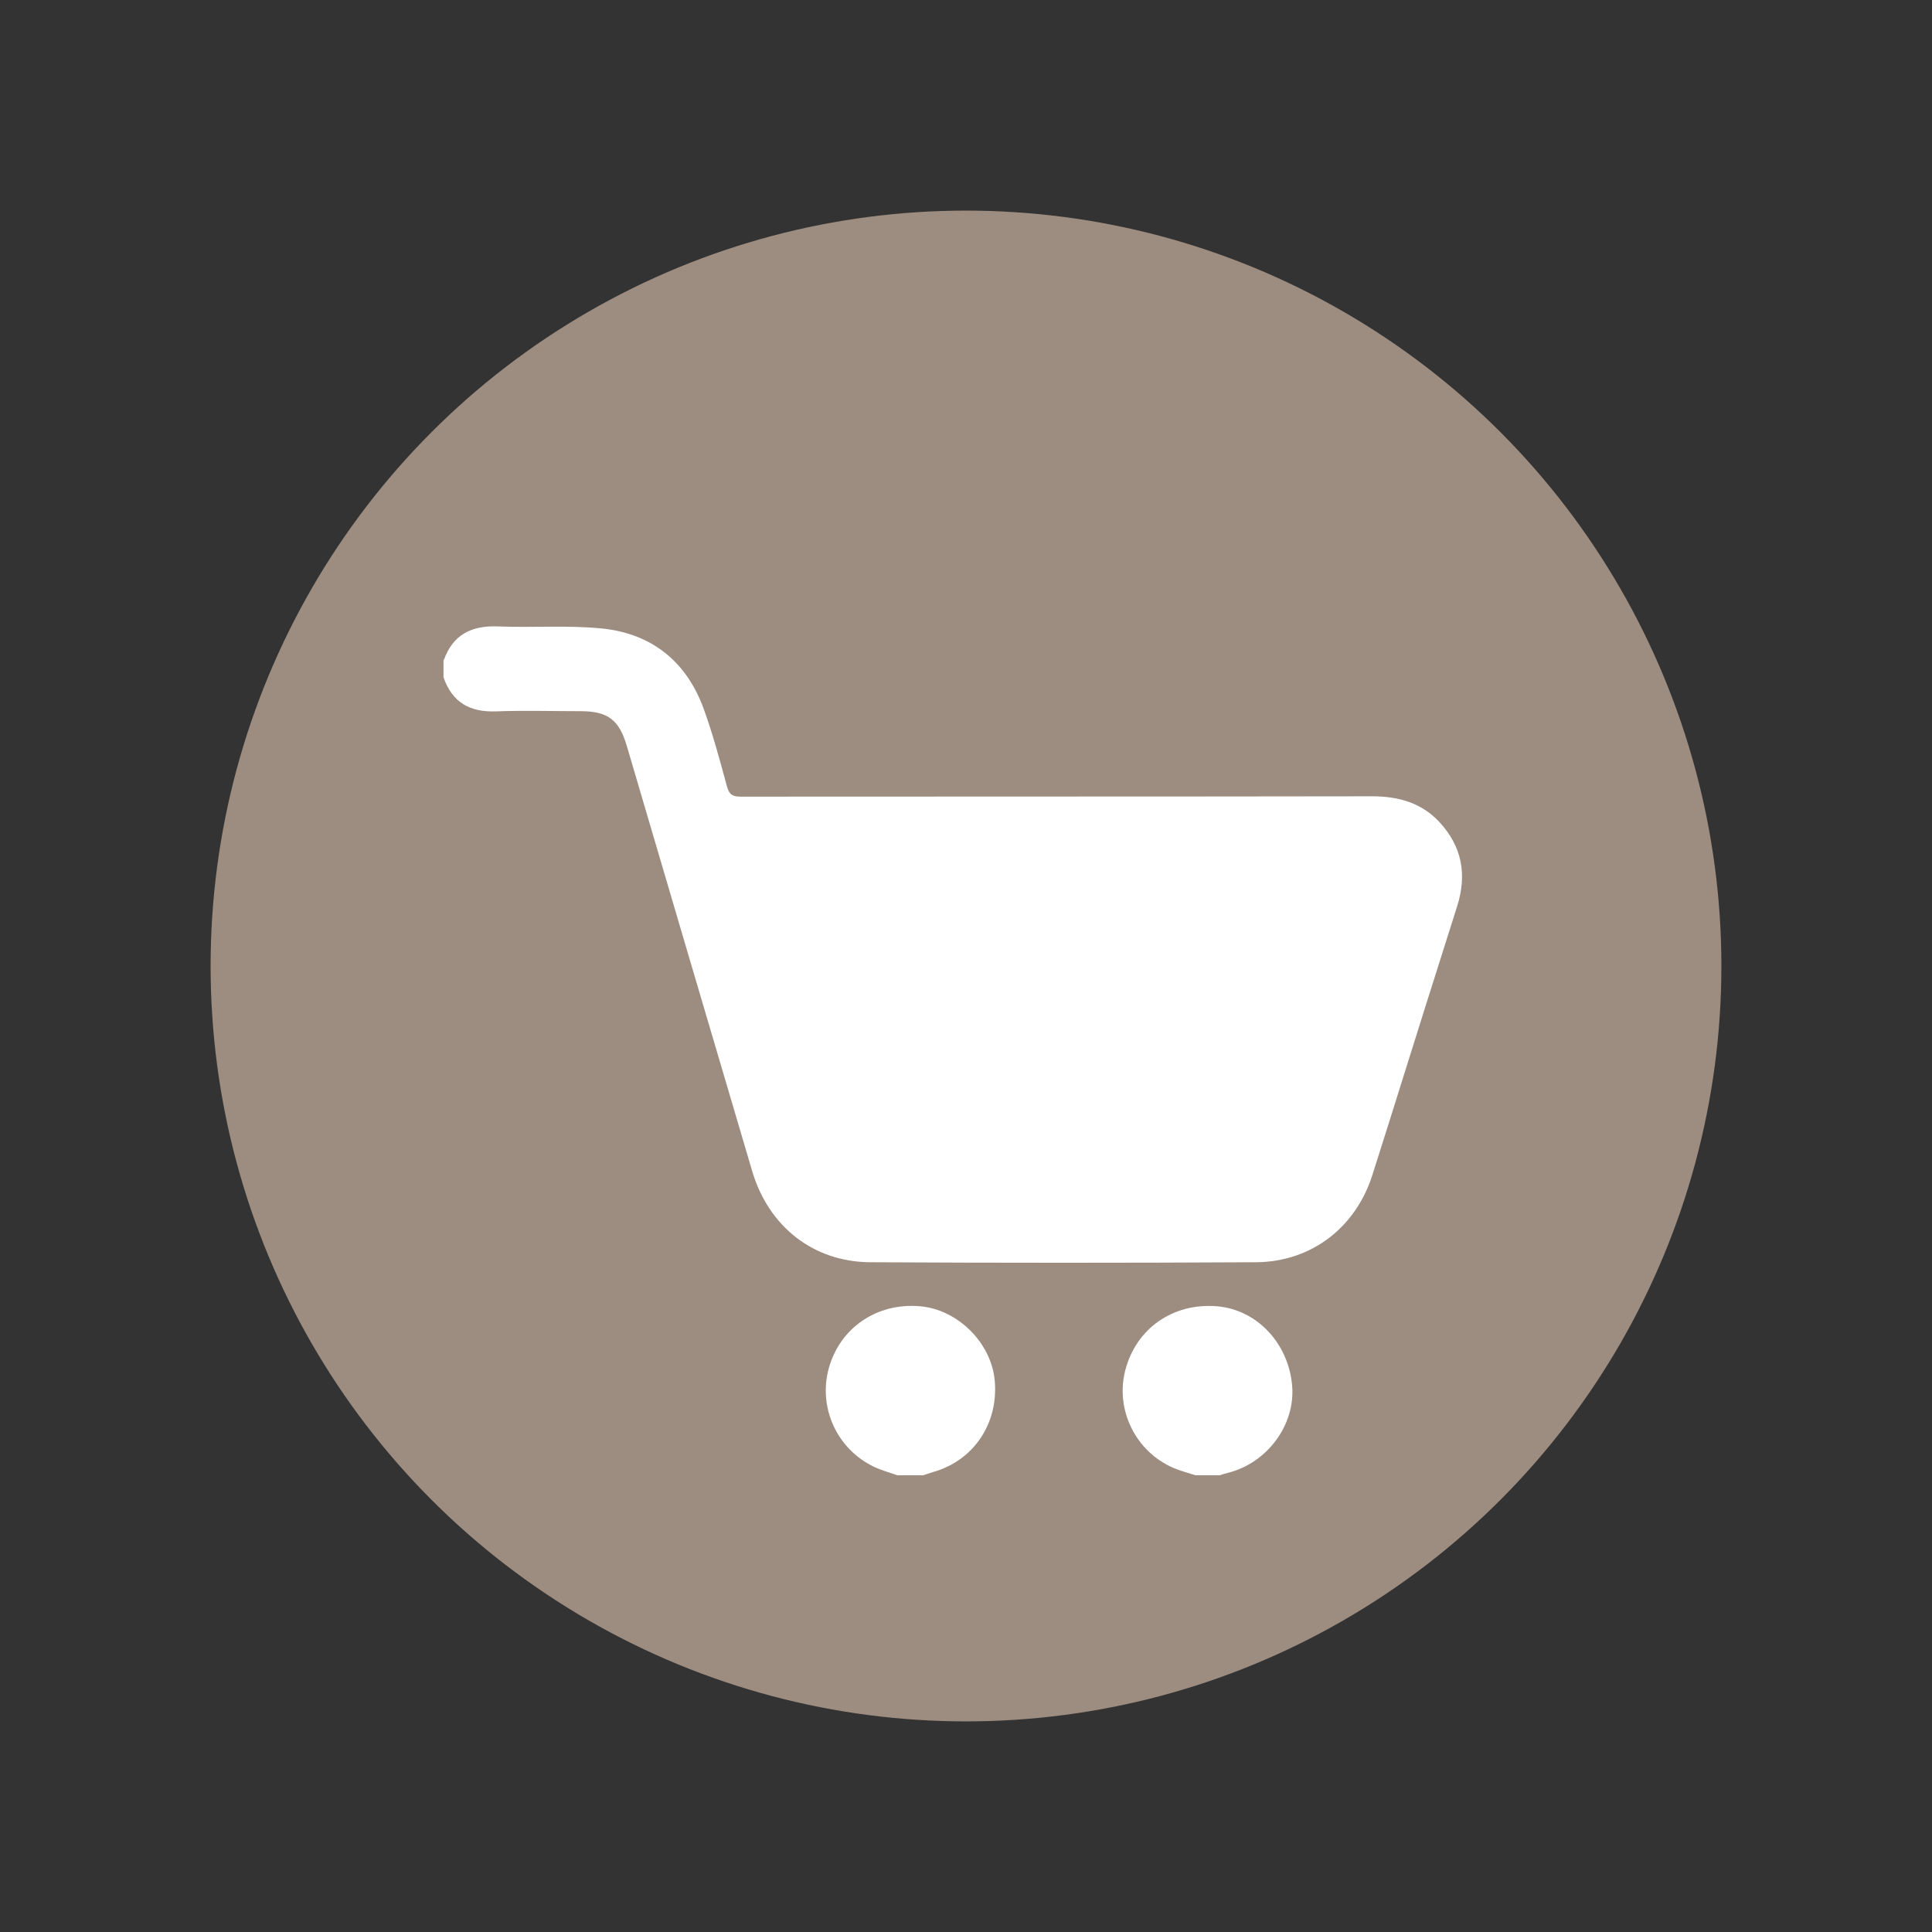 <?xml version="1.0" encoding="UTF-8"?>
<svg id="Layer_1" data-name="Layer 1" xmlns="http://www.w3.org/2000/svg" viewBox="0 0 111 111"><rect x="0" y="0" width="111" height="111" fill="#333333" stroke="none"/>
  <defs>
    <style>
      .cls-1 {
        fill: #9d8c80;
      }

      .cls-1, .cls-2 {
        stroke-width: 0px;
      }

      .cls-2 {
        fill: #fff;
      }
    </style>
  </defs>
  <circle class="cls-1" cx="55.5" cy="55.5" r="43.4"/>
  <g>
    <path class="cls-2" d="M25.5,37.92c.53-1.47,1.6-1.99,3.11-1.93,2,.08,4.01-.08,5.99.12,2.88.3,4.87,1.93,5.85,4.67.52,1.45.92,2.94,1.32,4.42.13.46.33.57.79.57,12.09-.01,24.19,0,36.28-.02,1.48,0,2.8.36,3.83,1.45,1.32,1.4,1.63,3.03,1.05,4.86-1.23,3.86-2.44,7.72-3.65,11.58-.41,1.29-.81,2.58-1.22,3.86-.96,3.03-3.51,5-6.69,5.02-7.39.04-14.78.04-22.17,0-3.27-.02-5.83-2.06-6.77-5.22-2.41-8.15-4.81-16.3-7.21-24.45-.44-1.49-1.09-1.99-2.64-1.99-1.62,0-3.24-.05-4.86.01-1.51.06-2.53-.51-3.03-1.96v-1.03Z"/>
    <path class="cls-2" d="M51.55,84.76c-.44-.16-.9-.28-1.32-.48-2.14-1.01-3.24-3.41-2.61-5.68.65-2.33,2.78-3.77,5.25-3.55,2.16.19,4.07,2.09,4.28,4.25.23,2.47-1.2,4.61-3.53,5.27-.2.06-.39.13-.59.19h-1.49Z"/>
    <path class="cls-2" d="M68.69,84.76c-.43-.14-.87-.25-1.29-.43-2.17-.95-3.33-3.34-2.75-5.6.62-2.4,2.74-3.89,5.27-3.68,2.29.19,4.12,2.13,4.32,4.58.18,2.24-1.43,4.42-3.69,4.99-.16.04-.32.09-.48.14h-1.37Z"/>
  </g>
</svg>